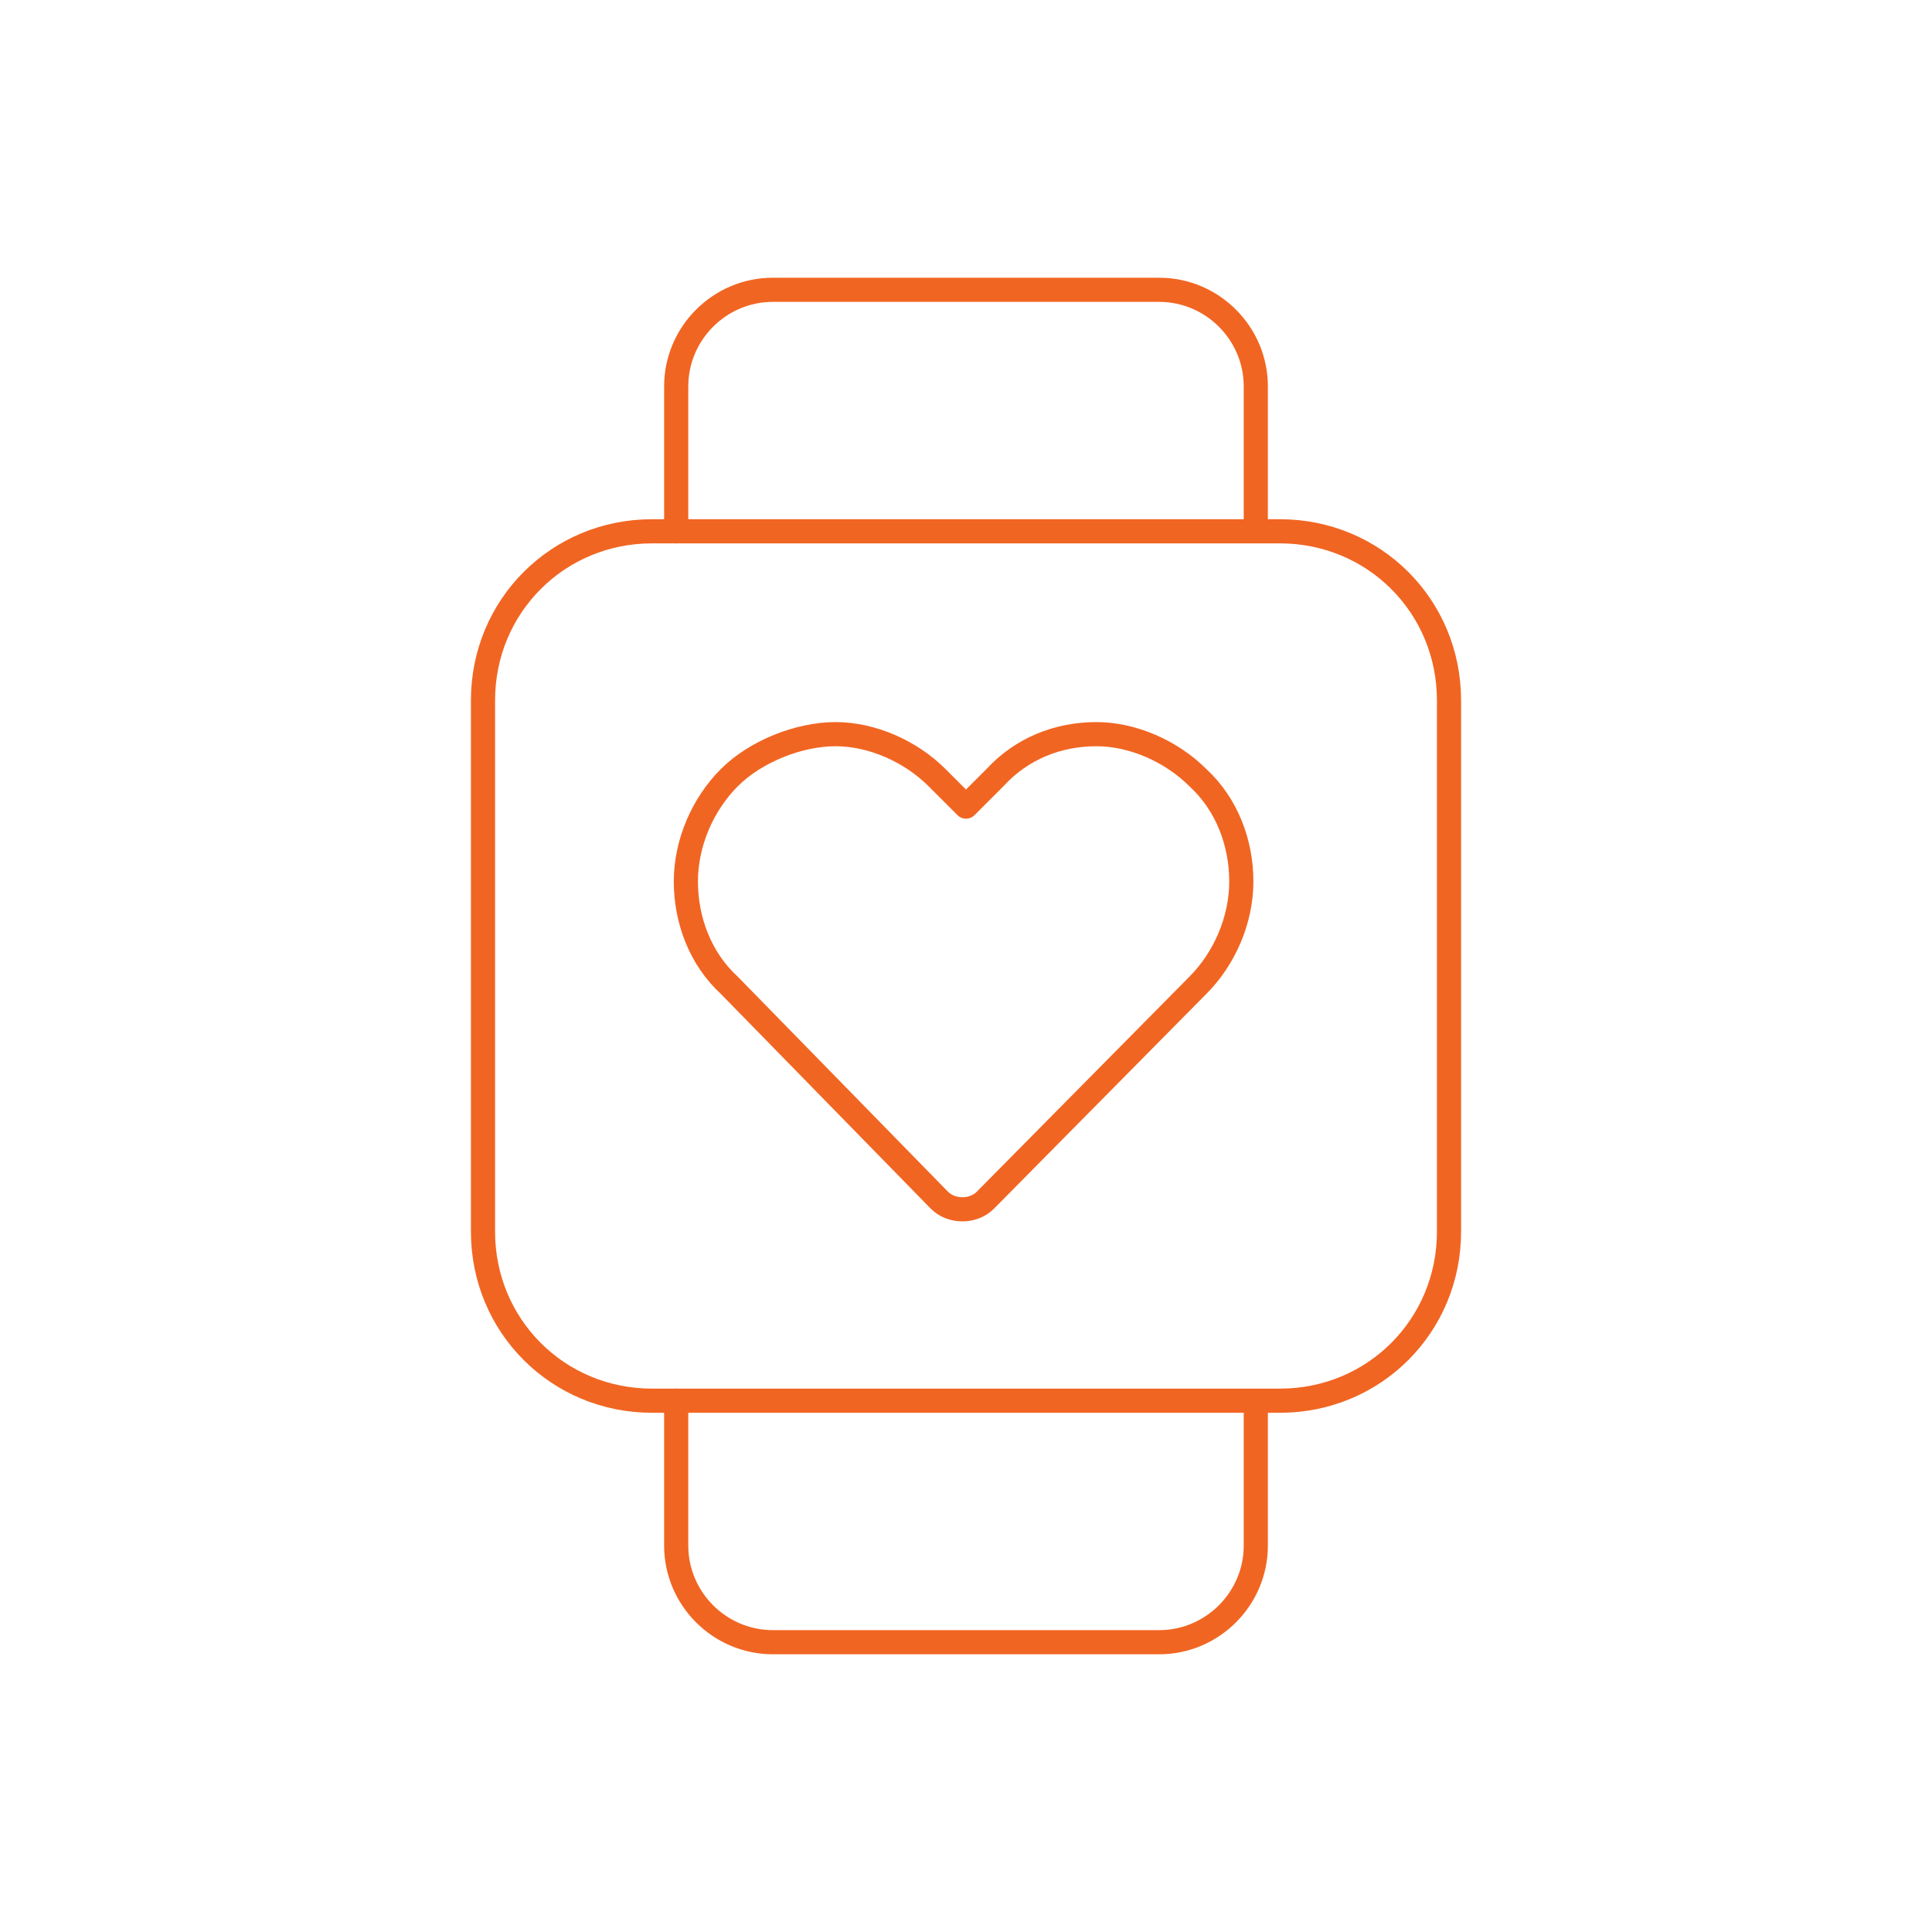 <?xml version="1.0" encoding="utf-8"?>
<!-- Generator: Adobe Illustrator 25.4.1, SVG Export Plug-In . SVG Version: 6.00 Build 0)  -->
<svg version="1.1" id="Layer_1" xmlns="http://www.w3.org/2000/svg" xmlns:xlink="http://www.w3.org/1999/xlink" x="0px" y="0px"
	 viewBox="0 0 80 80" style="enable-background:new 0 0 80 80;" xml:space="preserve">
<style type="text/css">
	.st0{fill:none;stroke:#F16522;stroke-linecap:round;stroke-linejoin:round;}
</style>
<path class="st0" d="M20,29c0-3.9,3.1-7,7-7h26c3.9,0,7,3.1,7,7v22c0,3.9-3.1,7-7,7H27c-3.9,0-7-3.1-7-7V29z"/>
<path class="st0" d="M28,22v-6c0-2.2,1.8-4,4-4h16c2.2,0,4,1.8,4,4v6"/>
<path class="st0" d="M52,58v6c0,2.2-1.8,4-4,4H32c-2.2,0-4-1.8-4-4v-6"/>
<path class="st0" d="M30.2,32.2c-1.1,1.1-1.8,2.7-1.8,4.3c0,1.6,0.6,3.2,1.8,4.3l8.7,8.9c0,0,0,0,0,0c0.5,0.5,1.4,0.5,1.9,0l8.8-8.9
	c1.1-1.1,1.8-2.7,1.8-4.3c0-1.6-0.6-3.2-1.8-4.3c-1.1-1.1-2.7-1.8-4.2-1.8c-1.6,0-3.1,0.6-4.2,1.8l-1.2,1.2l-1.2-1.2
	c-1.1-1.1-2.7-1.8-4.2-1.8S31.3,31.1,30.2,32.2z"/>
</svg>
